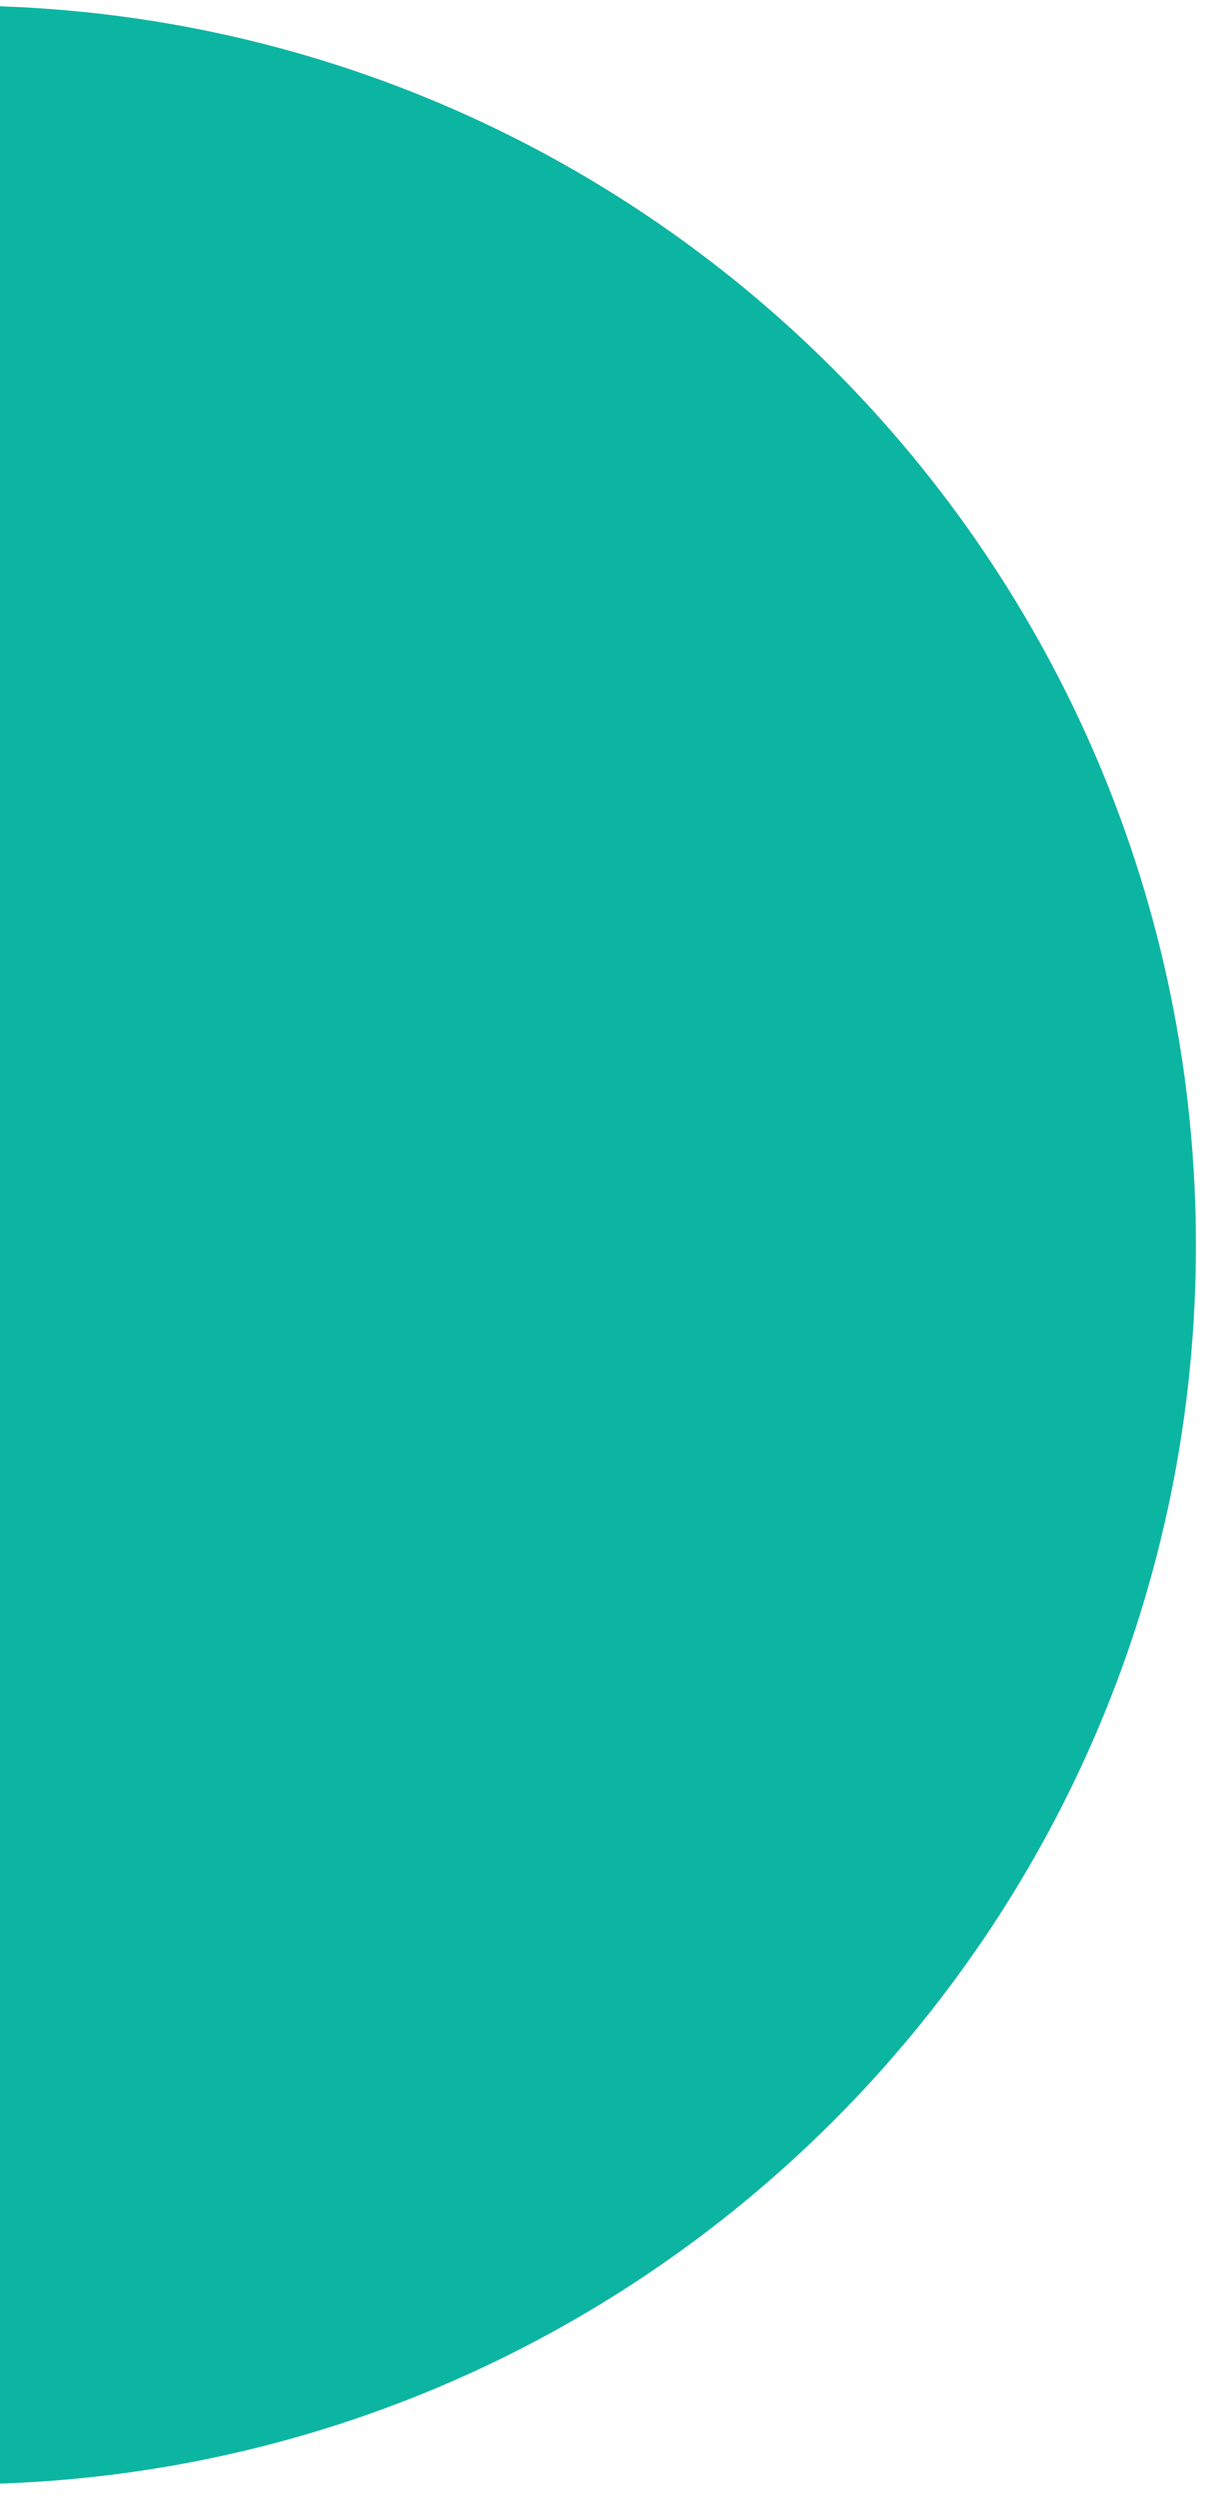 <svg xmlns="http://www.w3.org/2000/svg" width="56" height="115" viewBox="0 0 56 115" fill="none"><path d="M55.029 57.288C55.029 88.755 29.499 114.282 -2 114.282V0.255C29.499 0.255 55.029 25.784 55.029 57.288Z" fill="#0BB5A2"></path></svg>